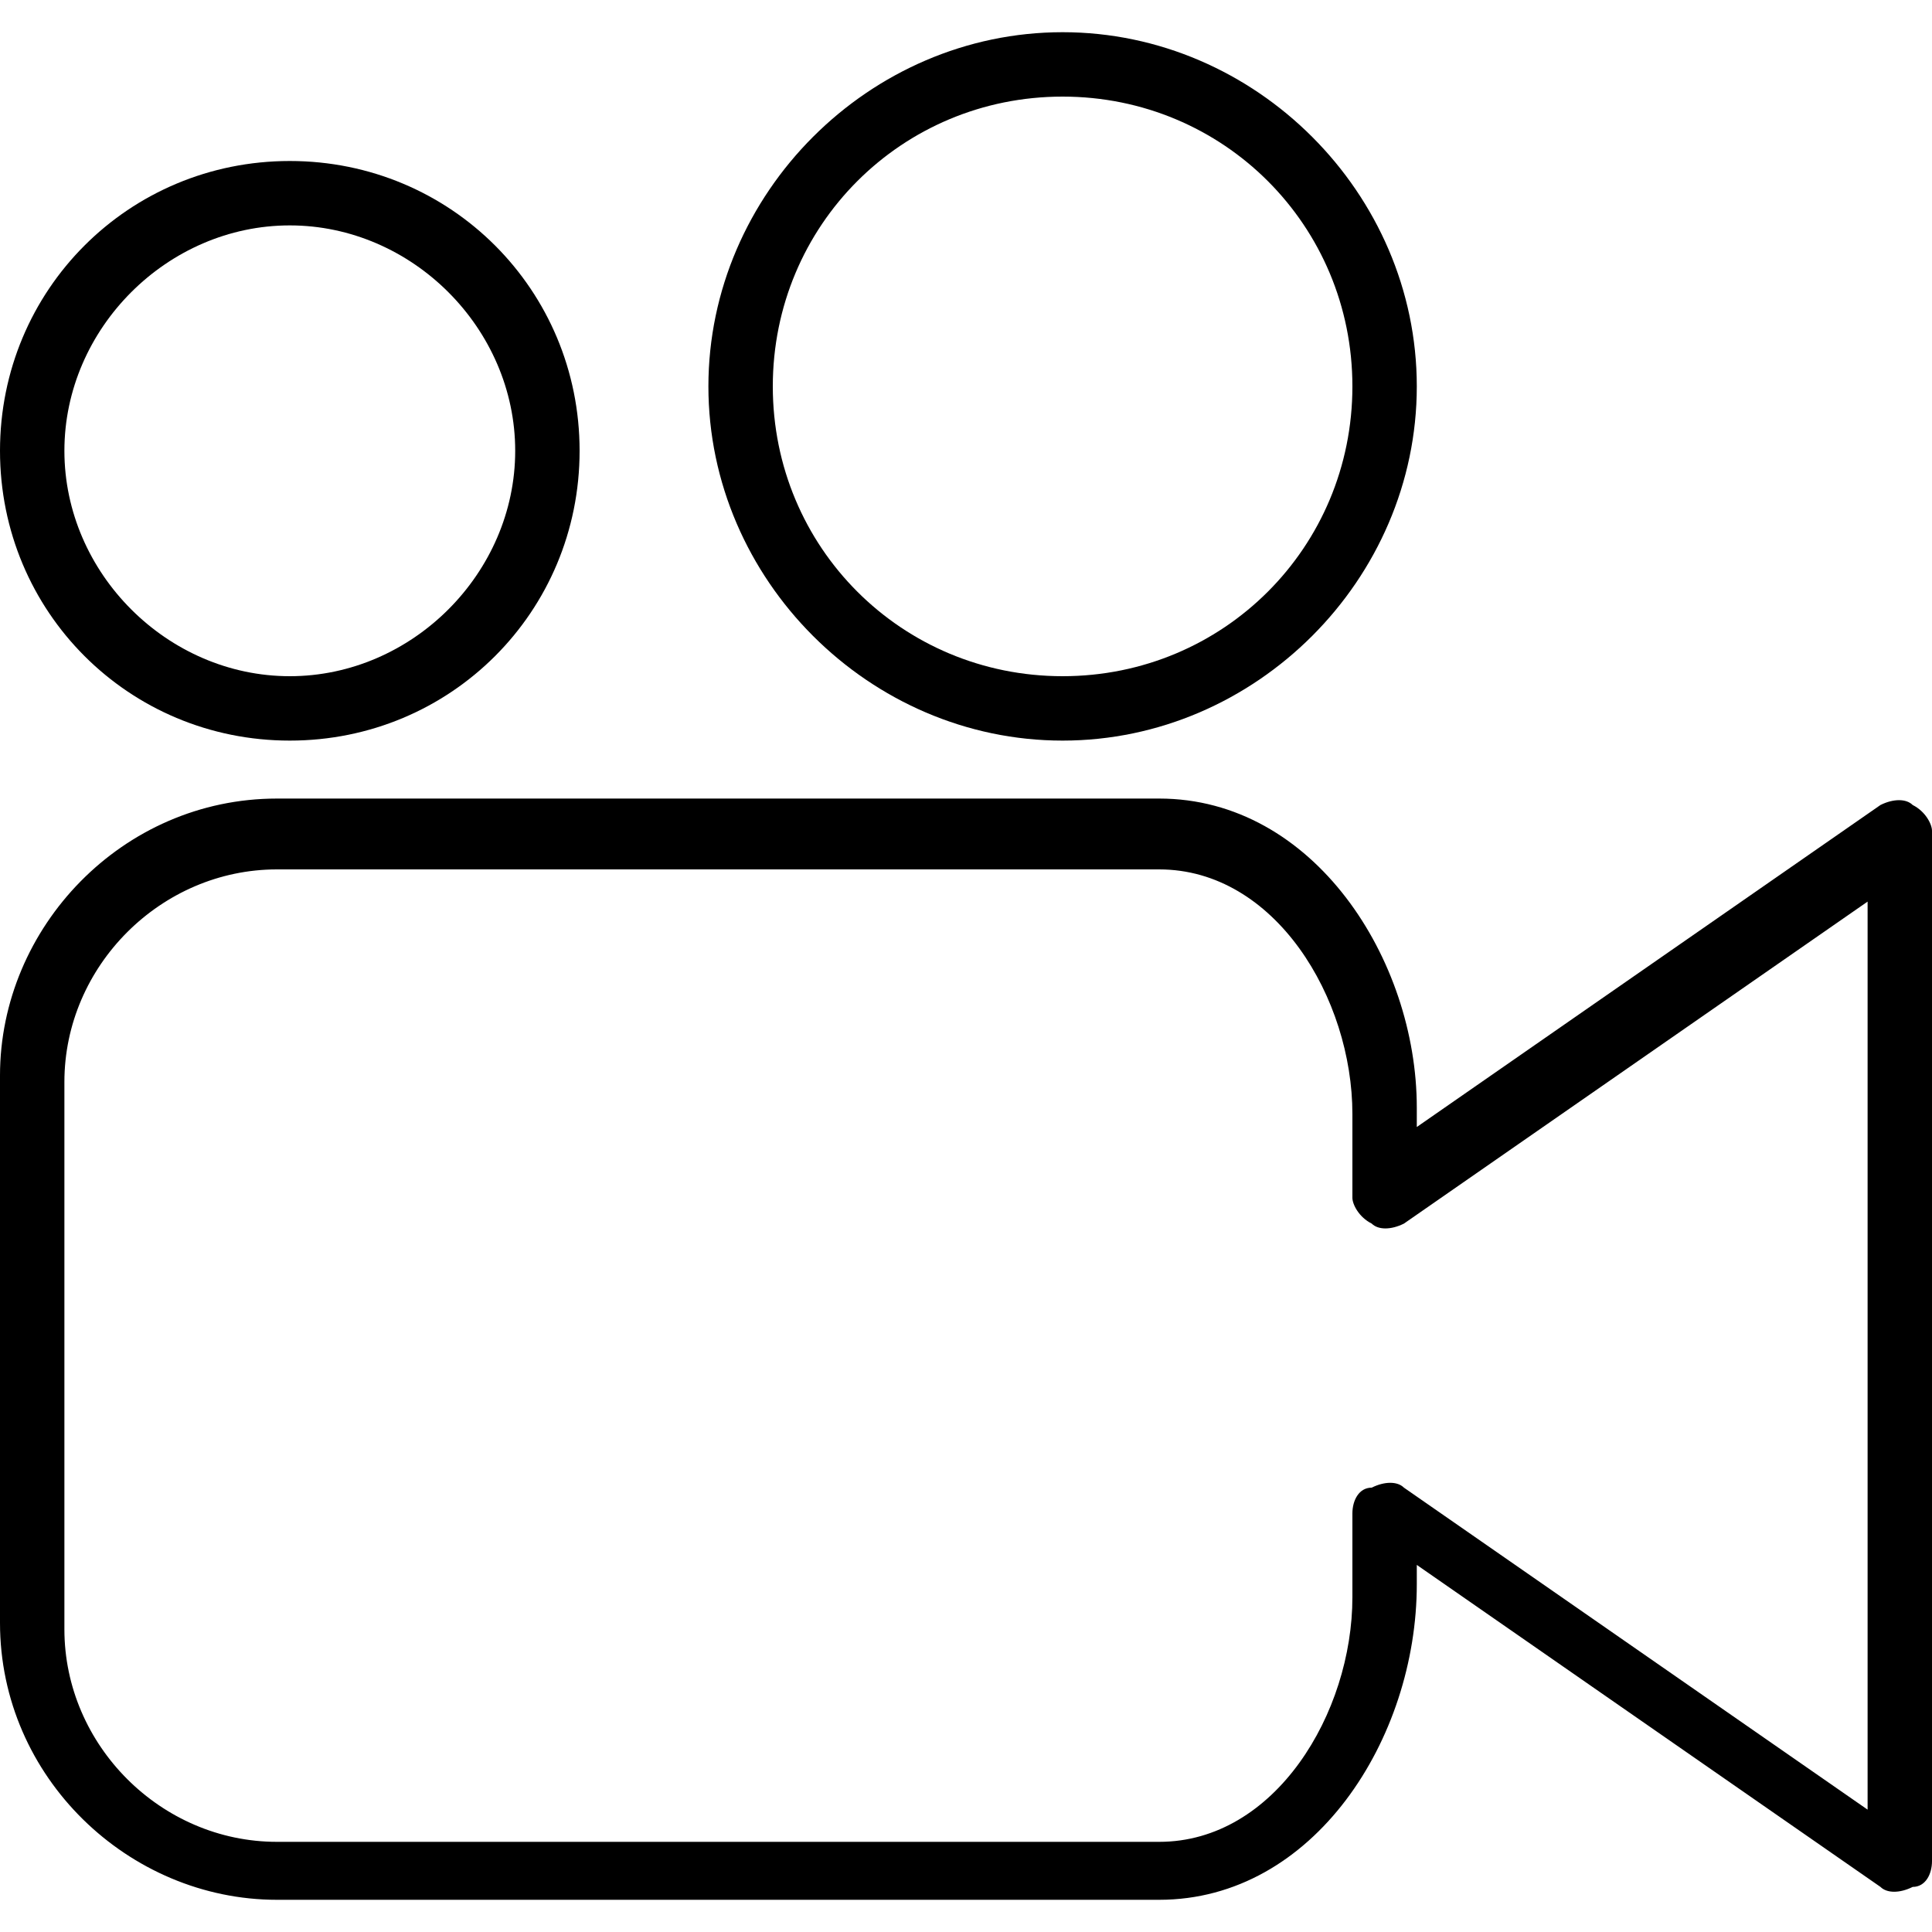 <?xml version="1.0" encoding="utf-8"?>
<!-- Generator: Adobe Illustrator 19.0.0, SVG Export Plug-In . SVG Version: 6.00 Build 0)  -->
<svg version="1.1" id="Layer_1" xmlns="http://www.w3.org/2000/svg" xmlns:xlink="http://www.w3.org/1999/xlink" x="0px" y="0px"
	 viewBox="0 0 30 30" style="enable-background:new 0 0 30 30;" xml:space="preserve">
<g>
	<g>
		<path d="M18,29.5H4.3c-2.3,0-4.3-1.9-4.3-4.3v-8.5c0-2.3,1.9-4.3,4.3-4.3H18c2.4,0,4,2.5,4,4.8v0.3l7.2-5c0.2-0.1,0.4-0.1,0.5,0
			c0.2,0.1,0.3,0.3,0.3,0.4v16c0,0.2-0.1,0.4-0.3,0.4c-0.2,0.1-0.4,0.1-0.5,0l-7.2-5v0.3C22,27,20.4,29.5,18,29.5z M4.3,13.5
			C2.5,13.5,1,15,1,16.8v8.5c0,1.8,1.5,3.3,3.3,3.3H18c1.8,0,3-2,3-3.8v-1.3c0-0.2,0.1-0.4,0.3-0.4c0.2-0.1,0.4-0.1,0.5,0l7.2,5V14
			l-7.2,5c-0.2,0.1-0.4,0.1-0.5,0c-0.2-0.1-0.3-0.3-0.3-0.4v-1.3c0-1.8-1.2-3.8-3-3.8H4.3z"/>
	</g>
	<g>
		<path d="M16.5,11.5C13.5,11.5,11,9,11,6s2.5-5.5,5.5-5.5S22,3,22,6S19.5,11.5,16.5,11.5z M16.5,1.5C14,1.5,12,3.5,12,6
			s2,4.5,4.5,4.5S21,8.5,21,6S19,1.5,16.5,1.5z"/>
	</g>
	<g>
		<path d="M4.5,11.5C2,11.5,0,9.5,0,7s2-4.5,4.5-4.5S9,4.5,9,7S7,11.5,4.5,11.5z M4.5,3.5C2.6,3.5,1,5.1,1,7s1.6,3.5,3.5,3.5
			S8,8.9,8,7S6.4,3.5,4.5,3.5z"/>
	</g>
</g>
</svg>
